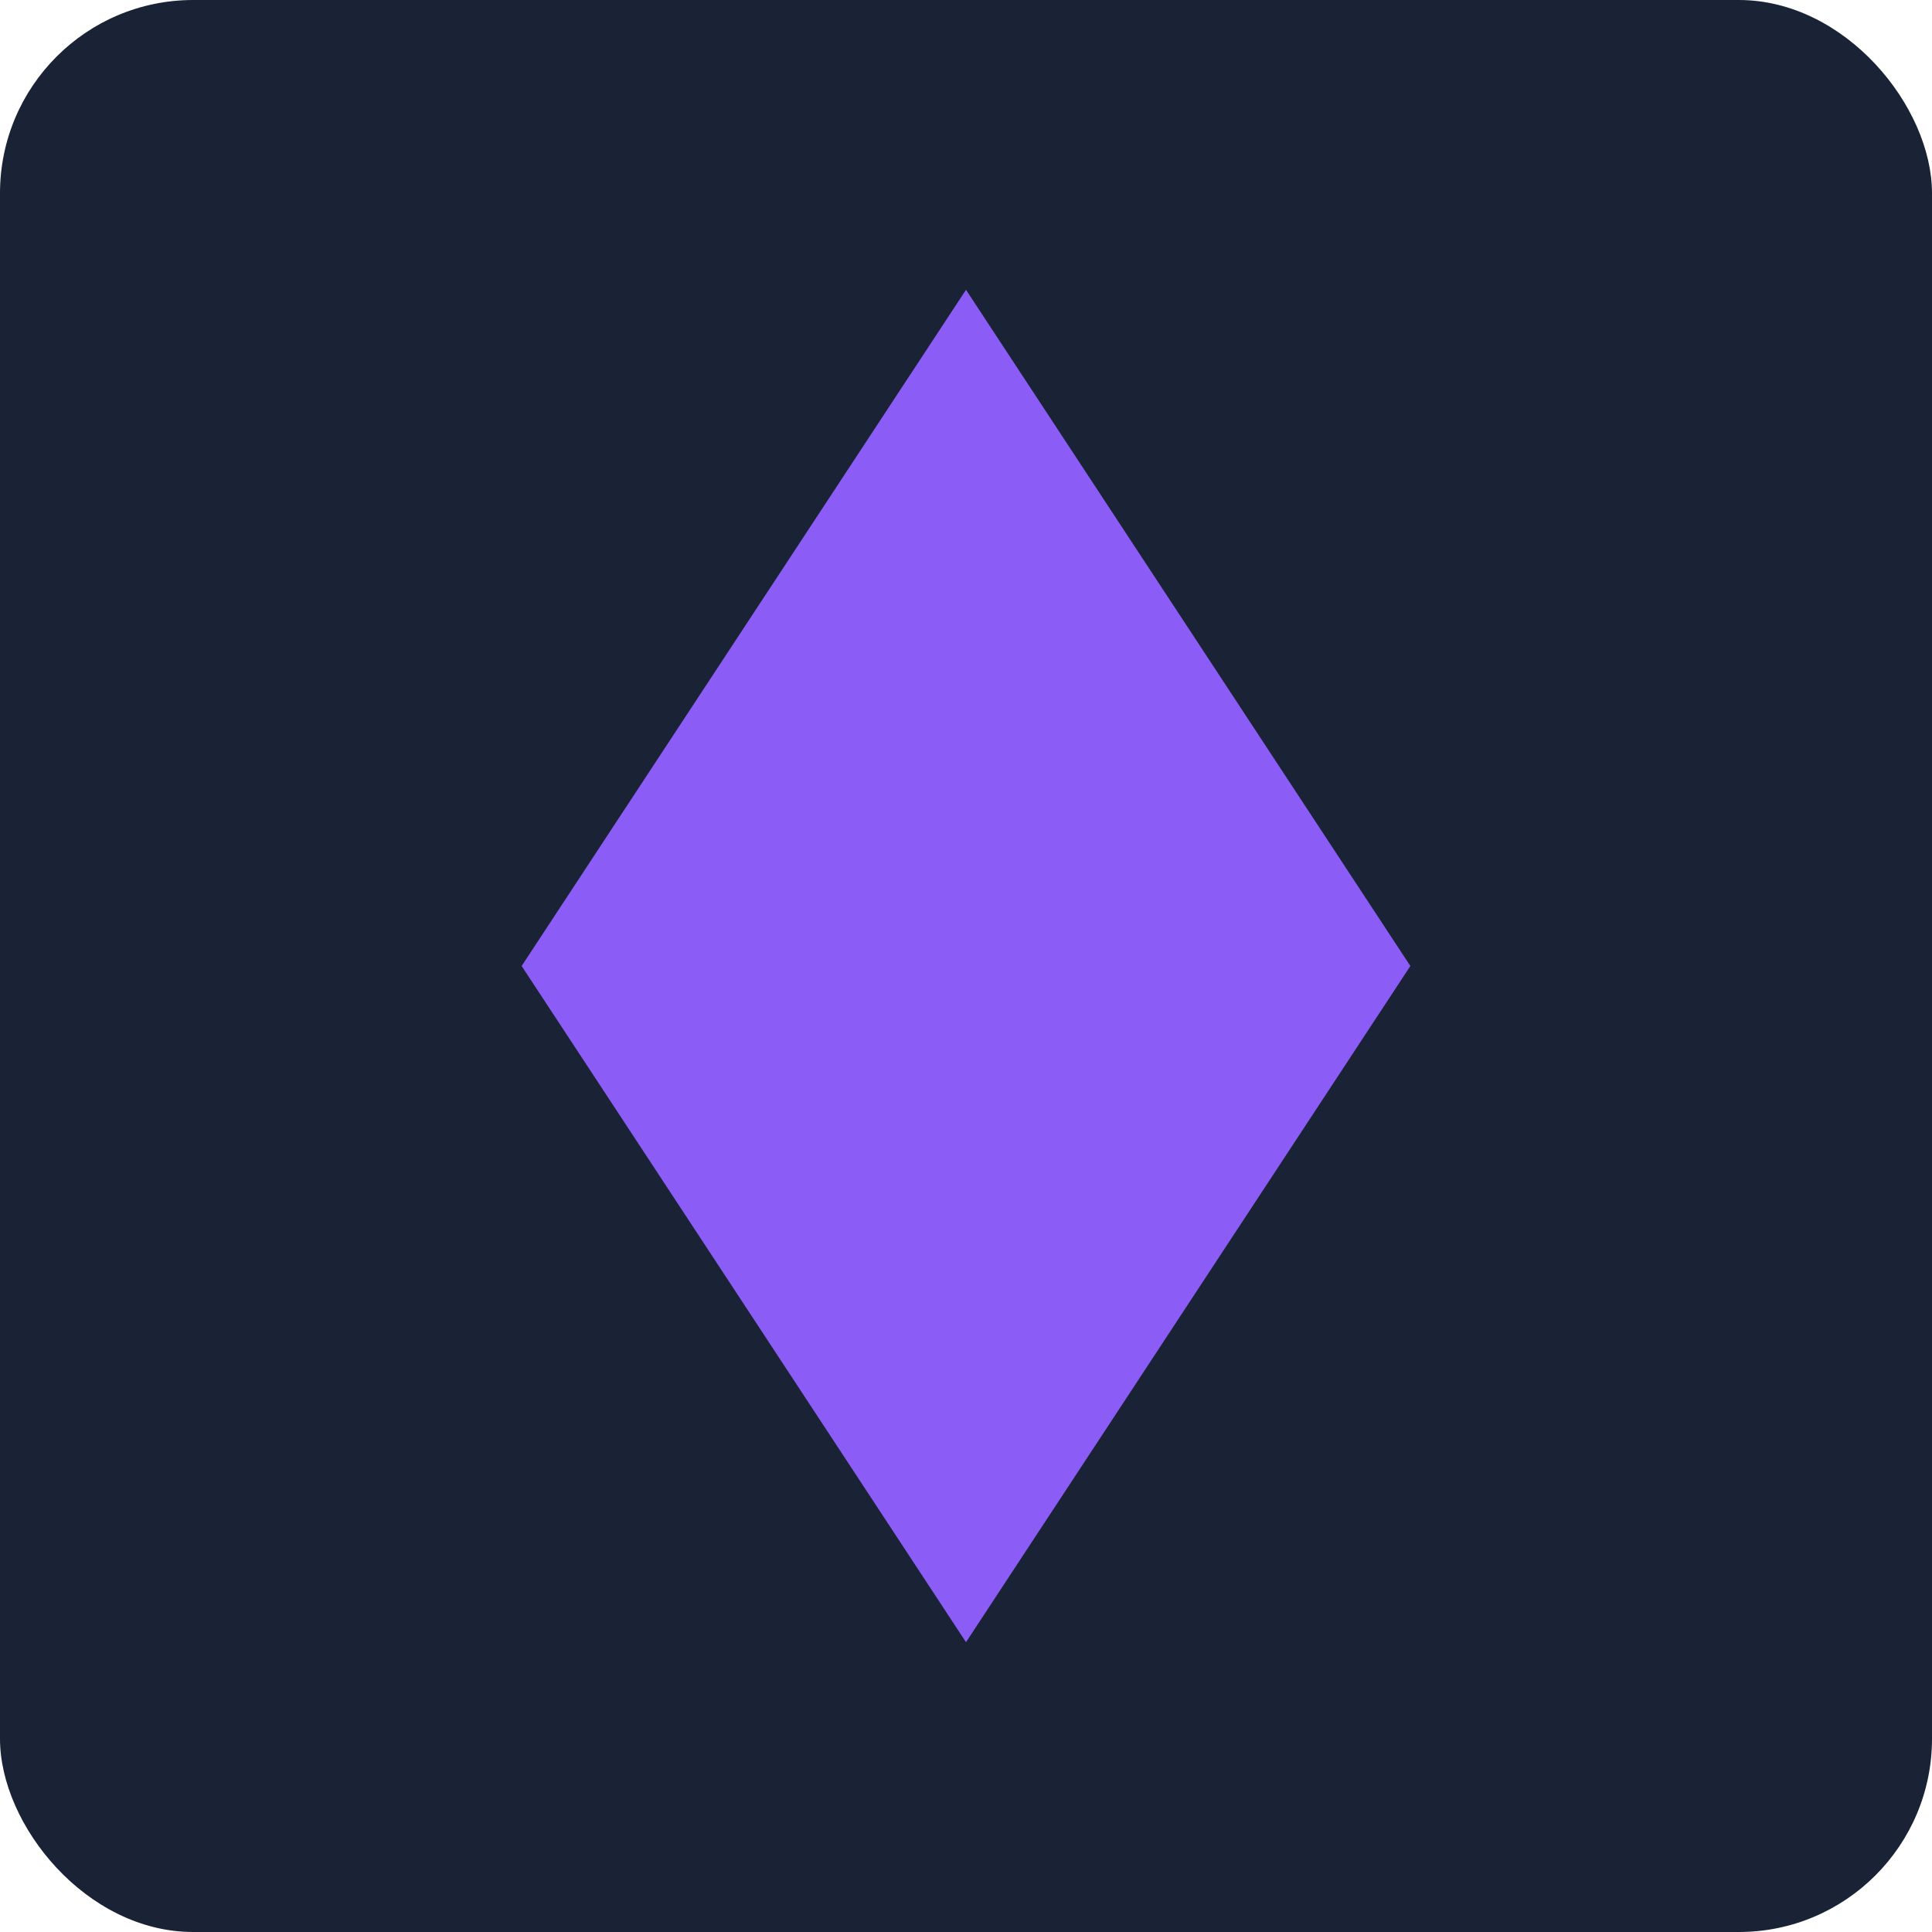 <svg xmlns="http://www.w3.org/2000/svg" viewBox="0 0 100 100">
  <rect width="100" height="100" rx="10" fill="#1a2335" />
  
  <!-- Diamond (purple) -->
  <path fill="#8b5cf6" d="M73,50 L50,85 L27,50 L50,15 Z" />
</svg> 